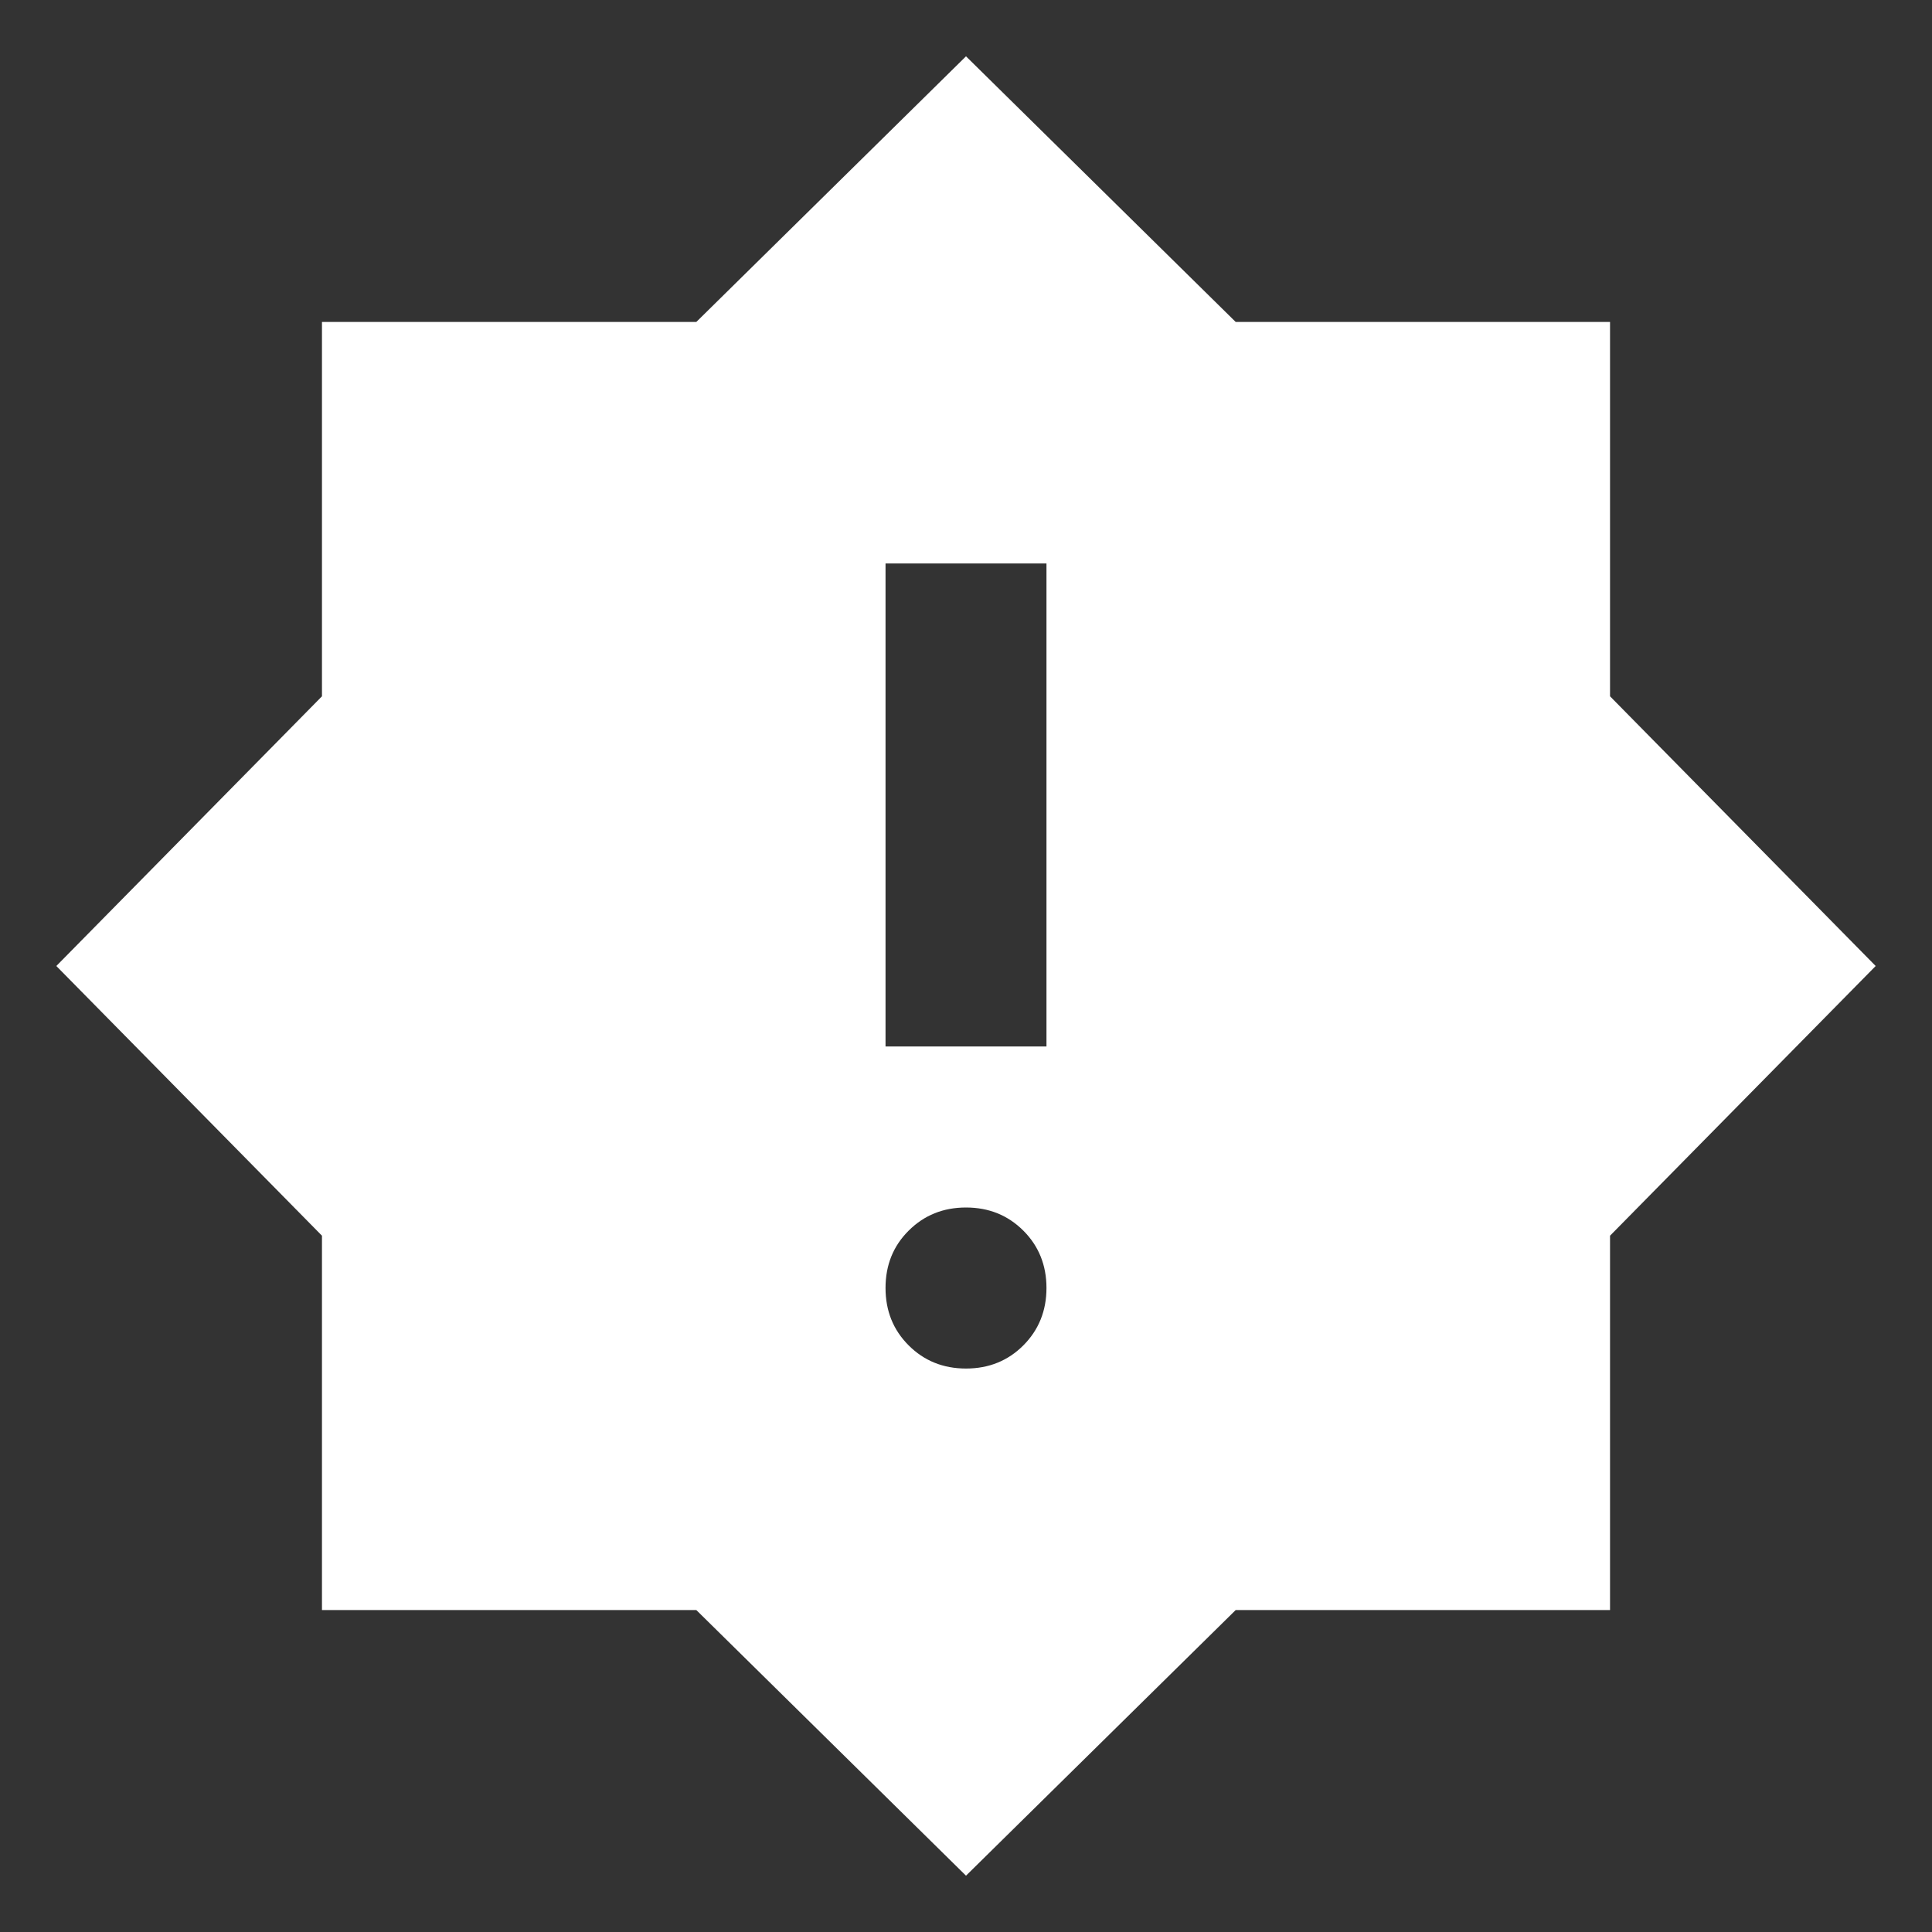 <svg width="20" height="20" viewBox="0 0 20 20" fill="none" xmlns="http://www.w3.org/2000/svg">
<rect x="0" y="0" width="20" height="20" fill="#333333" stroke="none"/>
<mask id="mask0_23_113" style="mask-type:alpha" maskUnits="userSpaceOnUse" x="0" y="0" width="20" height="20">
<rect width="20" height="20" fill="#D9D9D9"/>
</mask>
<g mask="url(#mask0_23_113)">
<path d="M10 14.167C10.236 14.167 10.434 14.087 10.594 13.927C10.753 13.767 10.833 13.569 10.833 13.333C10.833 13.097 10.753 12.899 10.594 12.74C10.434 12.58 10.236 12.5 10 12.5C9.764 12.5 9.566 12.58 9.406 12.74C9.246 12.899 9.167 13.097 9.167 13.333C9.167 13.569 9.246 13.767 9.406 13.927C9.566 14.087 9.764 14.167 10 14.167ZM9.167 10.833H10.833V5.833H9.167V10.833ZM10 19.417L7.208 16.667H3.333V12.792L0.583 10L3.333 7.208V3.333H7.208L10 0.583L12.792 3.333H16.667V7.208L19.417 10L16.667 12.792V16.667H12.792L10 19.417Z" fill="white"/>
</g>
</svg>

